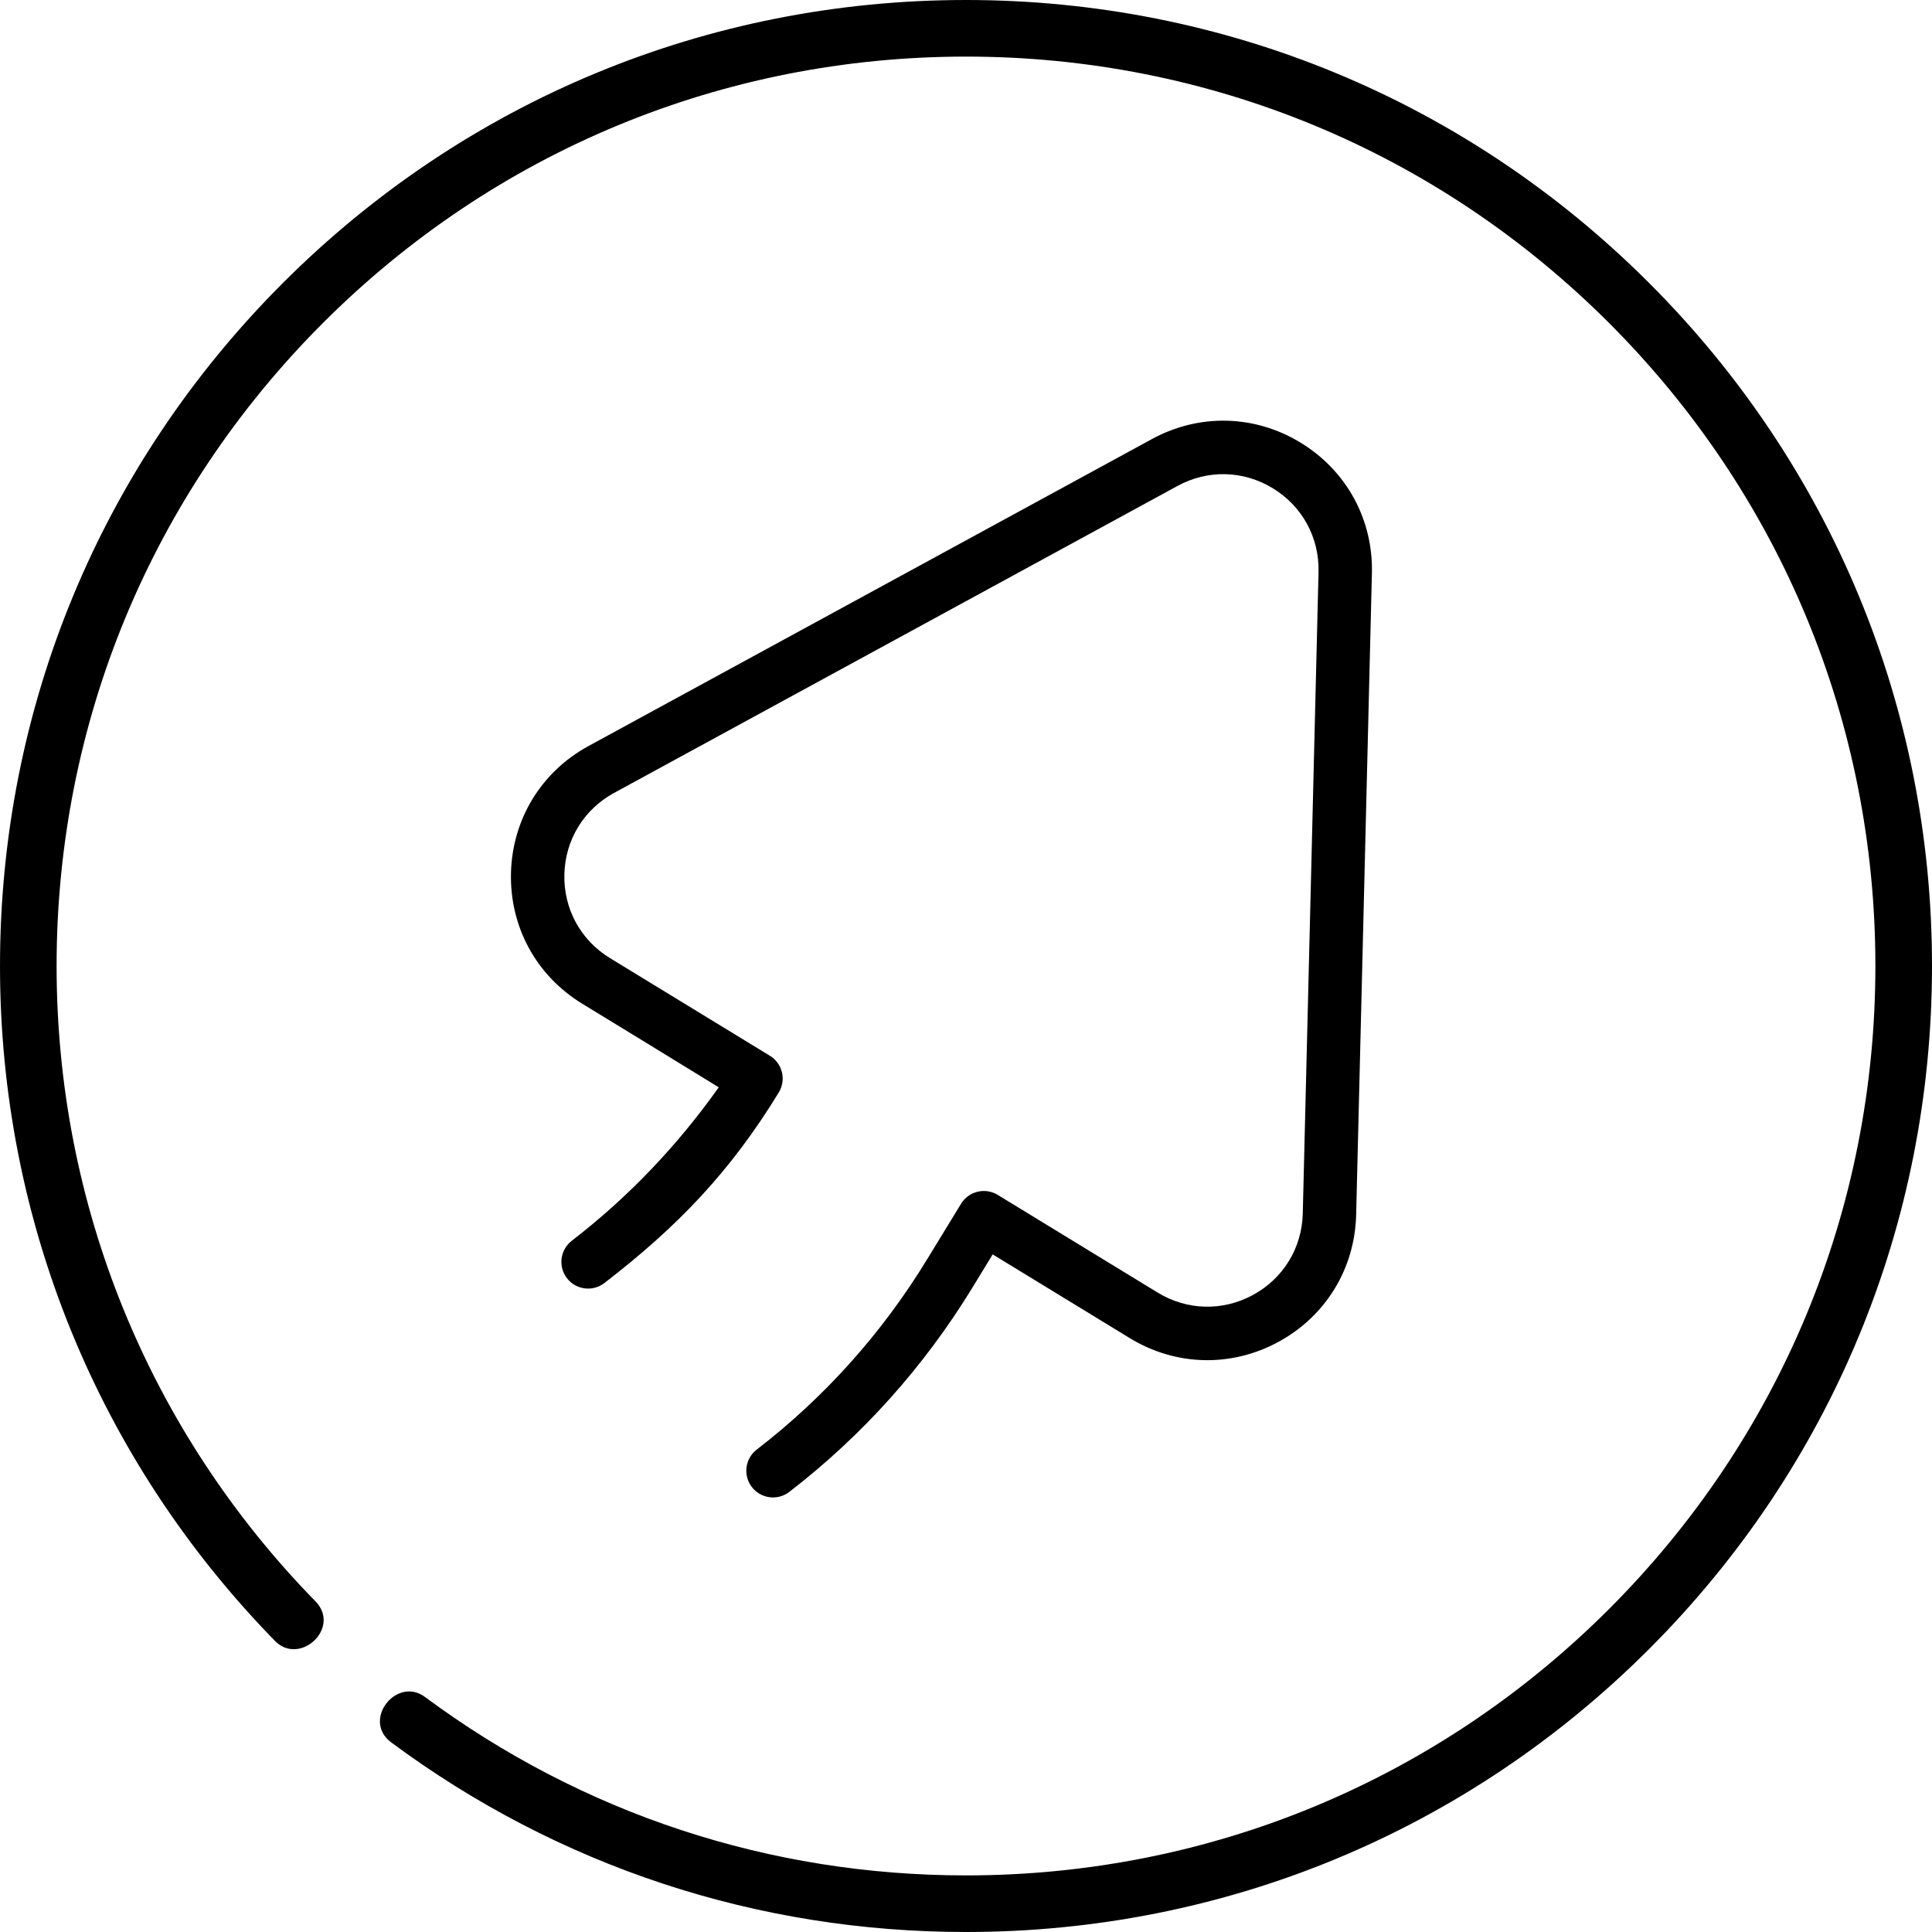 <?xml version="1.0" encoding="UTF-8"?>
<!DOCTYPE svg PUBLIC "-//W3C//DTD SVG 1.1//EN" "http://www.w3.org/Graphics/SVG/1.1/DTD/svg11.dtd">
<!-- Creator: CorelDRAW 2018 (64-Bit) -->
<svg xmlns="http://www.w3.org/2000/svg" xml:space="preserve" width="1600px" height="1600px" version="1.1" style="shape-rendering:geometricPrecision; text-rendering:geometricPrecision; image-rendering:optimizeQuality; fill-rule:evenodd; clip-rule:evenodd"
viewBox="0 0 1444.57 1444.57"
 xmlns:xlink="http://www.w3.org/1999/xlink">
 <defs>
  <style type="text/css">
   <![CDATA[
    .fil0 {fill:black}
   ]]>
  </style>
 </defs>
 <g id="Layer_x0020_1">
  <path class="fil0" d="M582.29 816.85c5.75,-9.41 2.78,-21.7 -6.63,-27.44l-119.54 -73.01c-22.02,-13.45 -34.78,-36.87 -34.14,-62.66 0.64,-25.79 14.54,-48.55 37.19,-60.88l421.24 -229.51c22.65,-12.35 49.31,-11.69 71.33,1.75 22.01,13.44 34.77,36.86 34.13,62.64l-11.78 479.58c-0.63,25.79 -14.53,48.55 -37.18,60.9 -22.65,12.34 -49.32,11.69 -71.34,-1.76l-119.56 -73.02c-9.41,-5.74 -21.69,-2.77 -27.44,6.64l-25.49 41.73c-33.66,55.12 -76.49,102.92 -127.29,142.07 -8.73,6.73 -10.35,19.26 -3.62,28 6.73,8.73 19.27,10.35 28,3.62 54.68,-42.14 100.77,-93.58 136.99,-152.88l15.08 -24.7 102.52 62.62c34.34,20.97 75.93,21.99 111.26,2.73 17.65,-9.62 31.91,-23.31 41.86,-39.61l0 0c9.96,-16.31 15.63,-35.24 16.12,-55.36l11.78 -479.57c1,-40.21 -18.9,-76.74 -53.24,-97.7 -34.33,-20.97 -75.91,-21.99 -111.23,-2.74l-421.24 229.5c-35.33,19.24 -57.01,54.74 -58.01,94.96 -0.99,40.22 18.91,76.76 53.25,97.73 34.17,20.86 68.33,41.73 102.09,62.52 -30.93,43.66 -67.65,82.18 -109.87,114.72 -8.73,6.74 -10.36,19.26 -3.63,28 6.73,8.73 19.27,10.36 28,3.62 54.69,-42.14 94.17,-83.19 130.39,-142.49z"/>
  <path class="fil0" d="M1233.02 211.55c-136.43,-136.42 -317.81,-211.55 -510.74,-211.55 -192.92,0 -374.31,75.13 -510.73,211.55 -136.42,136.42 -211.55,317.81 -211.55,510.73 0,189.7 73.02,368.93 205.62,504.66 18.51,18.94 49.62,-9.77 30.27,-29.57 -124.82,-127.78 -193.57,-296.5 -193.57,-475.09 0,-181.62 70.73,-352.37 199.16,-480.8 128.42,-128.43 299.18,-199.16 480.8,-199.16 181.63,0 352.38,70.73 480.81,199.16 128.43,128.43 199.15,299.18 199.15,480.8 0,181.63 -70.72,352.38 -199.15,480.81 -128.43,128.43 -299.18,199.16 -480.81,199.16 -146.93,0 -286.82,-46.14 -404.53,-133.41 -21.27,-15.79 -47.45,17.5 -25.21,33.99 125.06,92.73 273.66,141.74 429.74,141.74 192.93,0 374.31,-75.14 510.74,-211.55 136.41,-136.43 211.55,-317.81 211.55,-510.74 0,-192.93 -75.14,-374.31 -211.55,-510.73l0 0z"/>
 </g>
</svg>
